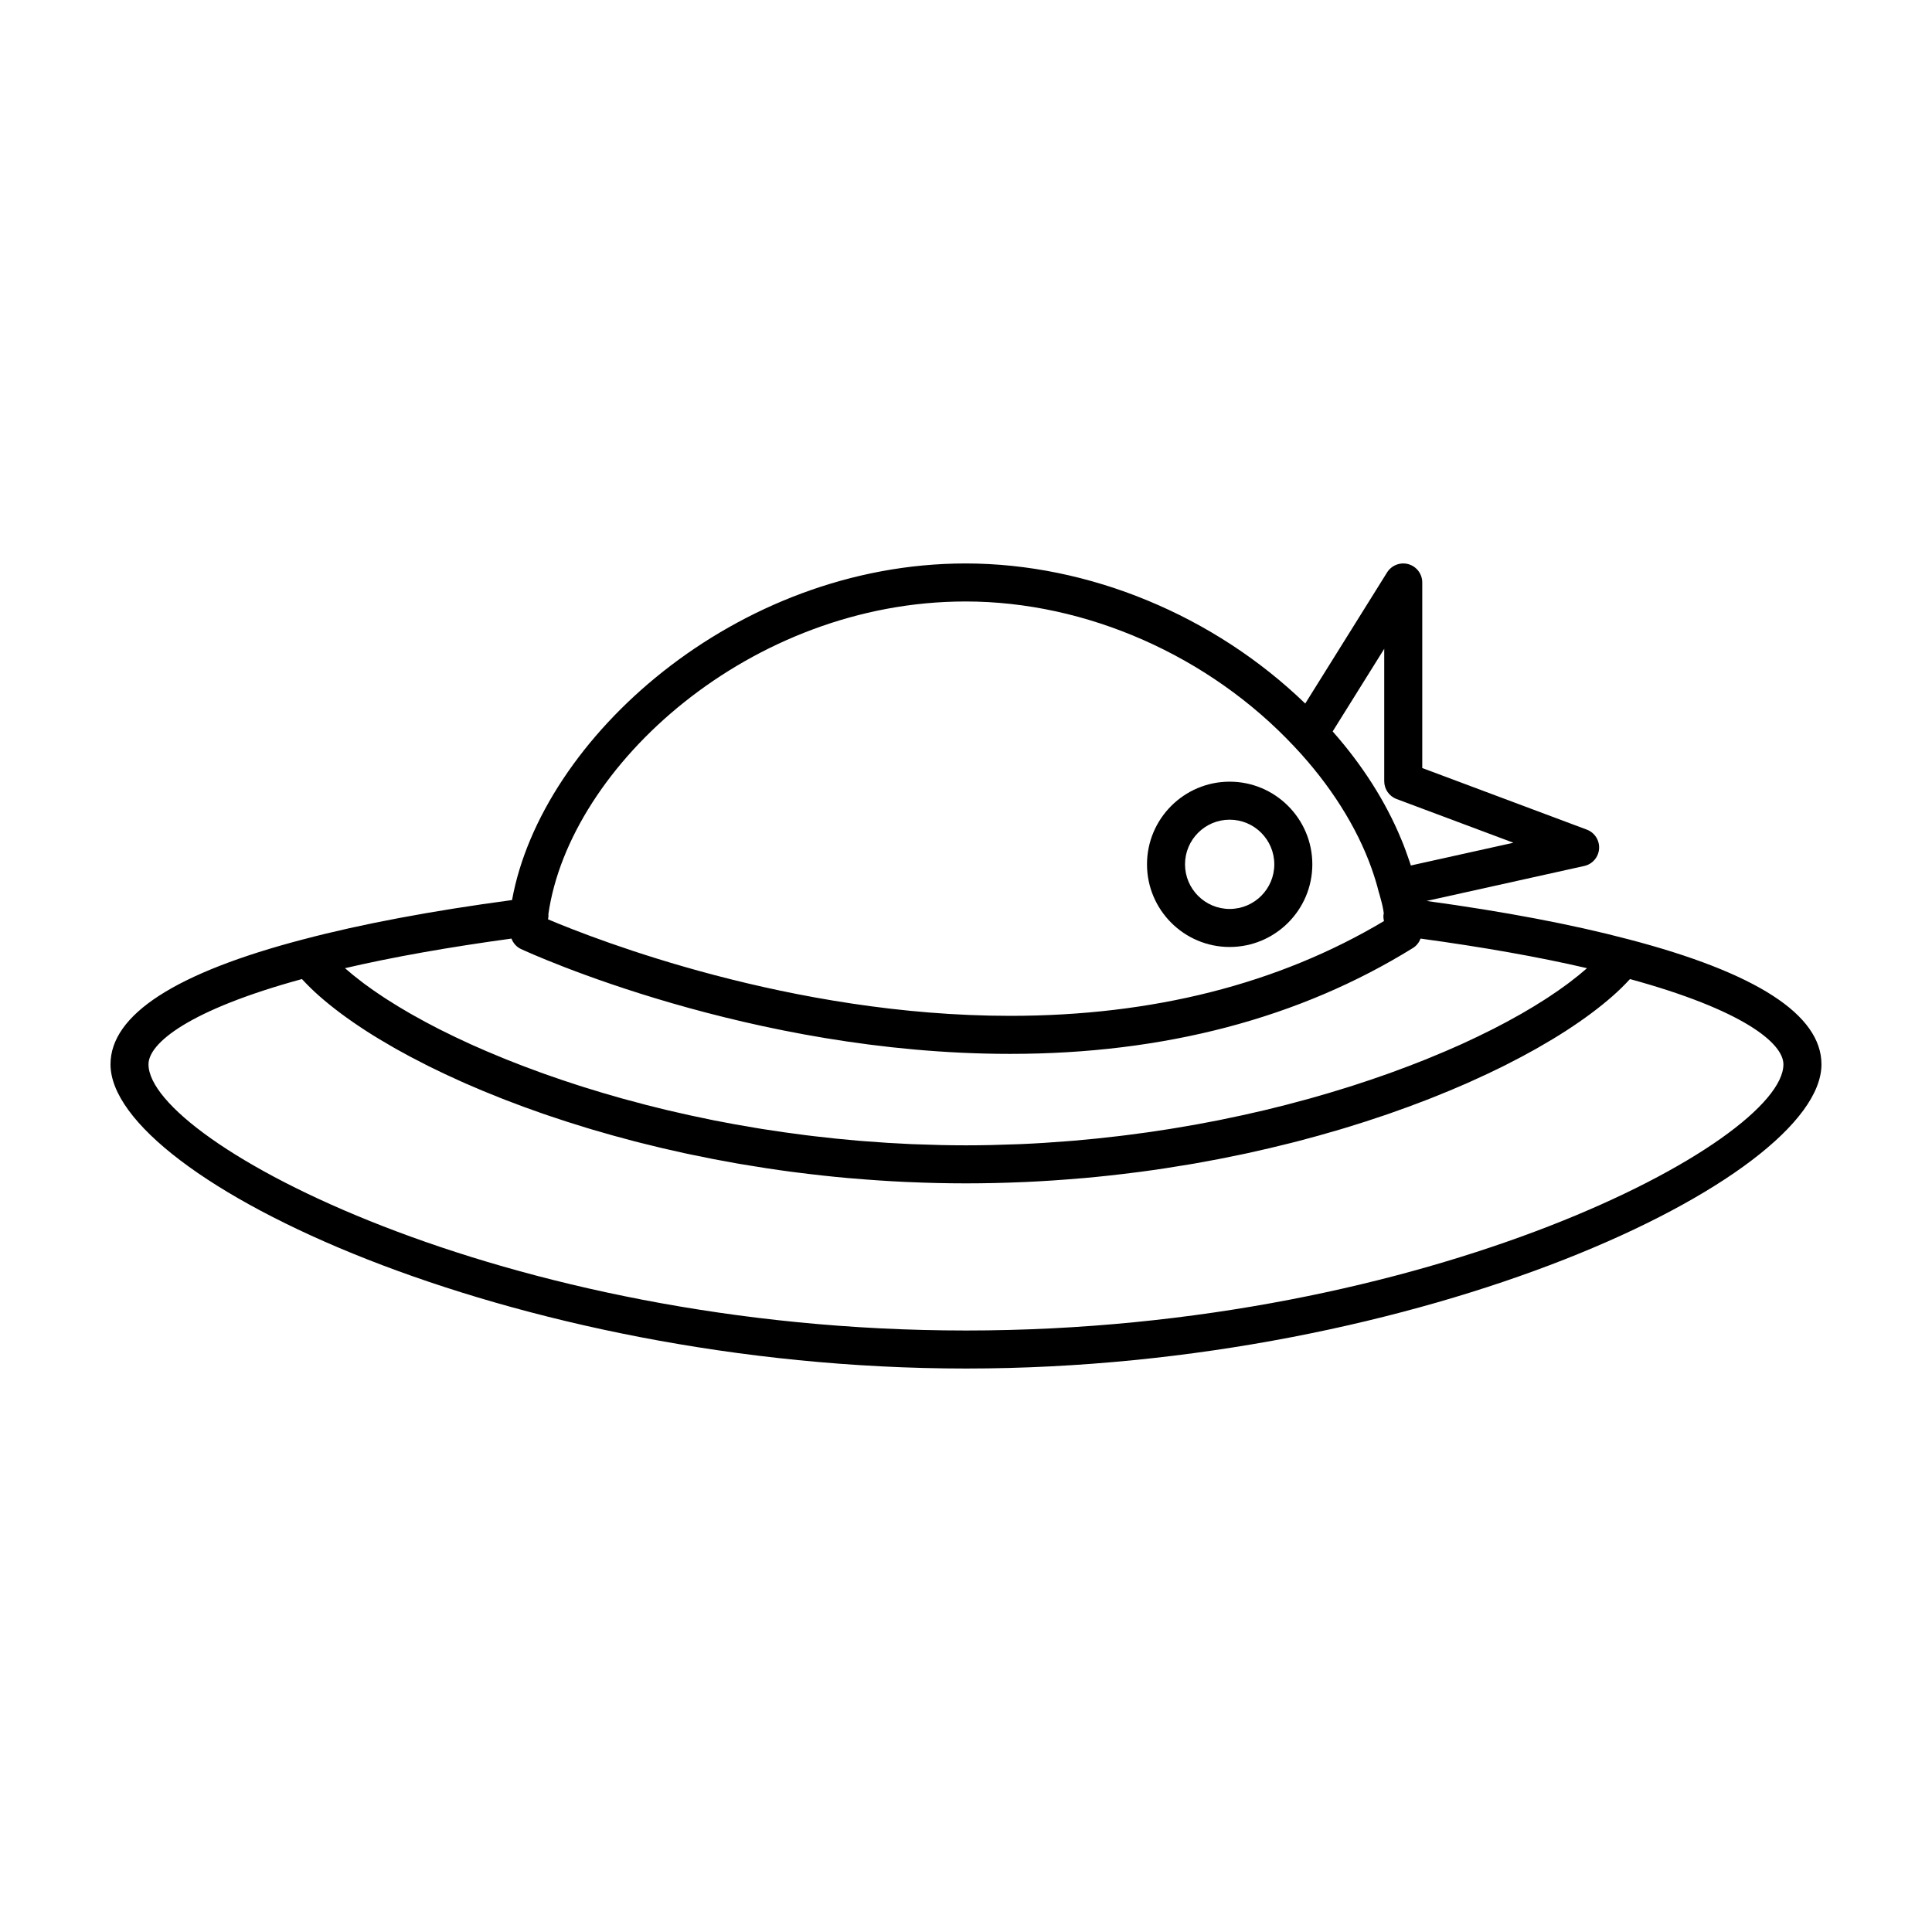 <?xml version="1.0" encoding="UTF-8"?>
<!-- The Best Svg Icon site in the world: iconSvg.co, Visit us! https://iconsvg.co -->
<svg fill="#000000" width="800px" height="800px" version="1.1" viewBox="144 144 512 512" xmlns="http://www.w3.org/2000/svg">
 <g>
  <path d="m575.48 392.9h-0.016c-14.852-3.922-32.816-7.324-53.406-10.137l41.785-9.27c2.176-0.48 3.777-2.34 3.93-4.566 0.156-2.227-1.168-4.289-3.258-5.07l-43.602-16.32v-49.18c0-2.25-1.492-4.223-3.652-4.844-2.144-0.609-4.469 0.27-5.664 2.176l-21.695 34.758c-24.148-23.34-57.336-37.125-90.012-37.125-60.887 0-112.43 46.328-120.19 89.203-21.324 2.859-39.891 6.344-55.164 10.375h-0.016c-33.996 8.871-51.234 20.027-51.234 33.164 0 30.367 105.96 80.609 226.71 80.609 120.75 0 226.71-50.242 226.71-80.609-0.004-13.137-17.242-24.293-51.234-33.164zm-15.387 11.324c-0.258 0.195-0.508 0.391-0.773 0.586-1.566 1.16-3.25 2.332-5.043 3.504-0.316 0.207-0.641 0.414-0.961 0.621-1.84 1.18-3.777 2.363-5.836 3.547-0.316 0.184-0.648 0.363-0.969 0.547-2.156 1.219-4.398 2.434-6.773 3.641-0.195 0.098-0.402 0.195-0.598 0.297-2.426 1.227-4.961 2.441-7.602 3.641-0.145 0.066-0.281 0.133-0.43 0.199-2.644 1.195-5.41 2.371-8.254 3.531-0.383 0.156-0.754 0.312-1.141 0.469-2.769 1.113-5.641 2.203-8.582 3.273-0.492 0.18-0.98 0.355-1.477 0.535-2.945 1.051-5.973 2.074-9.078 3.07-0.516 0.164-1.043 0.328-1.562 0.492-3.172 0.996-6.414 1.965-9.738 2.894-0.434 0.121-0.875 0.238-1.312 0.355-3.484 0.957-7.027 1.879-10.664 2.746-0.156 0.039-0.316 0.07-0.473 0.109-3.644 0.863-7.367 1.676-11.152 2.441-0.309 0.062-0.609 0.129-0.918 0.191-3.711 0.738-7.496 1.414-11.328 2.043-0.562 0.094-1.121 0.188-1.688 0.277-3.738 0.598-7.539 1.133-11.383 1.613-0.66 0.082-1.32 0.164-1.98 0.242-3.848 0.461-7.742 0.863-11.684 1.199-0.641 0.055-1.285 0.102-1.926 0.152-4.039 0.32-8.113 0.586-12.234 0.762-0.457 0.02-0.918 0.027-1.375 0.047-4.348 0.172-8.73 0.277-13.16 0.277s-8.812-0.105-13.164-0.277c-0.457-0.02-0.918-0.027-1.375-0.047-4.121-0.18-8.195-0.441-12.23-0.762-0.645-0.051-1.289-0.098-1.93-0.152-3.941-0.336-7.832-0.738-11.684-1.199-0.664-0.078-1.32-0.16-1.98-0.242-3.844-0.484-7.644-1.02-11.383-1.613-0.566-0.09-1.125-0.188-1.688-0.277-3.832-0.629-7.617-1.305-11.328-2.043-0.312-0.062-0.613-0.129-0.922-0.191-3.785-0.766-7.504-1.578-11.148-2.441-0.156-0.035-0.316-0.07-0.473-0.109-3.633-0.867-7.18-1.789-10.66-2.746-0.438-0.121-0.879-0.234-1.312-0.355-3.324-0.926-6.566-1.898-9.738-2.894-0.523-0.164-1.047-0.328-1.562-0.492-3.106-0.996-6.133-2.019-9.078-3.07-0.496-0.176-0.984-0.355-1.477-0.535-2.945-1.07-5.812-2.156-8.582-3.273-0.387-0.156-0.758-0.312-1.141-0.469-2.844-1.16-5.609-2.336-8.25-3.527-0.148-0.066-0.293-0.137-0.441-0.203-2.637-1.199-5.168-2.414-7.594-3.637-0.195-0.098-0.402-0.195-0.598-0.297-2.371-1.207-4.617-2.422-6.773-3.641-0.32-0.184-0.652-0.363-0.969-0.547-2.055-1.184-3.996-2.363-5.836-3.547-0.324-0.207-0.645-0.414-0.961-0.621-1.789-1.172-3.477-2.344-5.043-3.504-0.266-0.195-0.52-0.391-0.777-0.59-1.555-1.18-3.012-2.352-4.32-3.504-0.055-0.047-0.102-0.094-0.152-0.141 12.746-2.973 27.59-5.586 44.109-7.844 0.461 1.188 1.316 2.203 2.523 2.766 2.445 1.133 60.688 27.785 129.63 27.789h0.02c40.781 0 76.699-9.445 106.75-28.074 0.945-0.586 1.613-1.477 2.004-2.481 16.516 2.258 31.355 4.871 44.102 7.844-0.055 0.047-0.102 0.094-0.152 0.141-1.312 1.152-2.769 2.324-4.324 3.504zm-49.258-88.281v35.086c0 2.102 1.305 3.984 3.273 4.719l30.961 11.586-27.172 6.027c-0.016-0.047-0.035-0.098-0.051-0.145-0.242-0.77-0.527-1.539-0.797-2.309-0.371-1.066-0.754-2.133-1.172-3.195-0.188-0.469-0.383-0.938-0.578-1.402-4.078-9.844-10.188-19.496-18.129-28.477zm-110.95-12.547c32 0 64.566 14.375 87.129 38.465 9.488 10.062 16.555 21.281 20.465 32.262 0.75 2.133 1.422 4.266 1.93 6.375 0.016 0.059 0.051 0.102 0.066 0.156l0.398 1.457c0.402 1.438 0.719 2.773 0.848 4.012-0.016 0.078-0.062 0.137-0.074 0.215-0.078 0.605-0.004 1.188 0.125 1.75-27.949 16.672-61.262 25.121-99.066 25.121h-0.02c-58.133-0.004-109.81-20.23-122.45-25.574 0.059-0.43 0.152-0.852 0.094-1.301 0-0.016-0.012-0.023-0.012-0.039 5.625-39.383 53.578-82.898 110.56-82.898zm0.109 193.2c-122.88 0-216.64-50.078-216.64-70.535 0-5.617 10.754-14.414 40.652-22.598 0.051 0.059 0.129 0.117 0.18 0.176 1.293 1.402 2.742 2.828 4.375 4.273 0.047 0.043 0.102 0.082 0.148 0.125 3.379 2.973 7.449 6.016 12.16 9.062 0.066 0.043 0.125 0.086 0.188 0.125 2.281 1.473 4.731 2.941 7.301 4.406 0.18 0.102 0.348 0.203 0.527 0.305 2.516 1.418 5.176 2.828 7.945 4.223 0.277 0.141 0.547 0.281 0.828 0.422 2.734 1.363 5.606 2.707 8.574 4.035 0.367 0.164 0.727 0.328 1.098 0.492 2.949 1.301 6.019 2.574 9.184 3.824 0.441 0.176 0.879 0.352 1.328 0.523 3.164 1.23 6.434 2.434 9.797 3.602 0.496 0.172 0.984 0.344 1.484 0.512 3.379 1.152 6.848 2.269 10.406 3.348 0.535 0.16 1.066 0.32 1.605 0.48 3.582 1.062 7.246 2.082 10.996 3.055 0.562 0.145 1.125 0.289 1.691 0.43 3.781 0.961 7.641 1.871 11.578 2.723 0.566 0.121 1.137 0.238 1.703 0.359 3.996 0.844 8.059 1.637 12.199 2.359 0.535 0.094 1.074 0.18 1.609 0.27 4.219 0.715 8.496 1.371 12.848 1.945 0.473 0.062 0.953 0.117 1.43 0.18 4.449 0.57 8.957 1.07 13.535 1.48 0.379 0.035 0.766 0.059 1.148 0.09 4.703 0.402 9.461 0.73 14.285 0.949 0.227 0.012 0.457 0.016 0.68 0.023 4.996 0.223 10.043 0.344 15.152 0.344 5.106 0 10.156-0.121 15.152-0.34 0.227-0.012 0.457-0.012 0.68-0.023 4.82-0.219 9.582-0.543 14.285-0.949 0.383-0.031 0.766-0.059 1.148-0.09 4.578-0.406 9.086-0.91 13.535-1.48 0.477-0.062 0.957-0.113 1.43-0.18 4.352-0.574 8.633-1.23 12.848-1.945 0.539-0.09 1.078-0.176 1.613-0.27 4.141-0.723 8.203-1.512 12.199-2.359 0.57-0.121 1.141-0.238 1.703-0.359 3.938-0.855 7.797-1.766 11.578-2.723 0.566-0.145 1.129-0.285 1.691-0.43 3.75-0.973 7.414-1.992 10.996-3.055 0.539-0.16 1.07-0.32 1.605-0.48 3.559-1.078 7.027-2.191 10.406-3.348 0.5-0.172 0.988-0.34 1.484-0.512 3.359-1.168 6.633-2.367 9.797-3.602 0.445-0.176 0.883-0.348 1.328-0.523 3.164-1.25 6.231-2.523 9.184-3.824 0.371-0.164 0.73-0.328 1.098-0.492 2.969-1.328 5.836-2.672 8.574-4.035 0.281-0.141 0.551-0.281 0.828-0.422 2.769-1.395 5.43-2.805 7.941-4.223 0.184-0.105 0.355-0.207 0.539-0.312 2.57-1.461 5.012-2.93 7.293-4.398 0.066-0.043 0.125-0.082 0.188-0.125 4.707-3.047 8.781-6.09 12.16-9.062 0.047-0.043 0.102-0.082 0.148-0.125 1.633-1.445 3.082-2.871 4.375-4.273 0.055-0.059 0.129-0.117 0.18-0.176 29.895 8.18 40.648 16.977 40.648 22.598 0 20.453-93.762 70.531-216.64 70.531z"/>
  <path d="m469.87 394.96c12.078 0 21.91-9.824 21.91-21.902s-9.832-21.906-21.91-21.906-21.902 9.828-21.902 21.906 9.824 21.902 21.902 21.902zm0-33.734c6.523 0 11.832 5.305 11.832 11.832 0.004 6.519-5.305 11.824-11.832 11.824-6.523 0-11.828-5.305-11.828-11.828 0-6.523 5.305-11.828 11.828-11.828z"/>
 </g>
</svg>